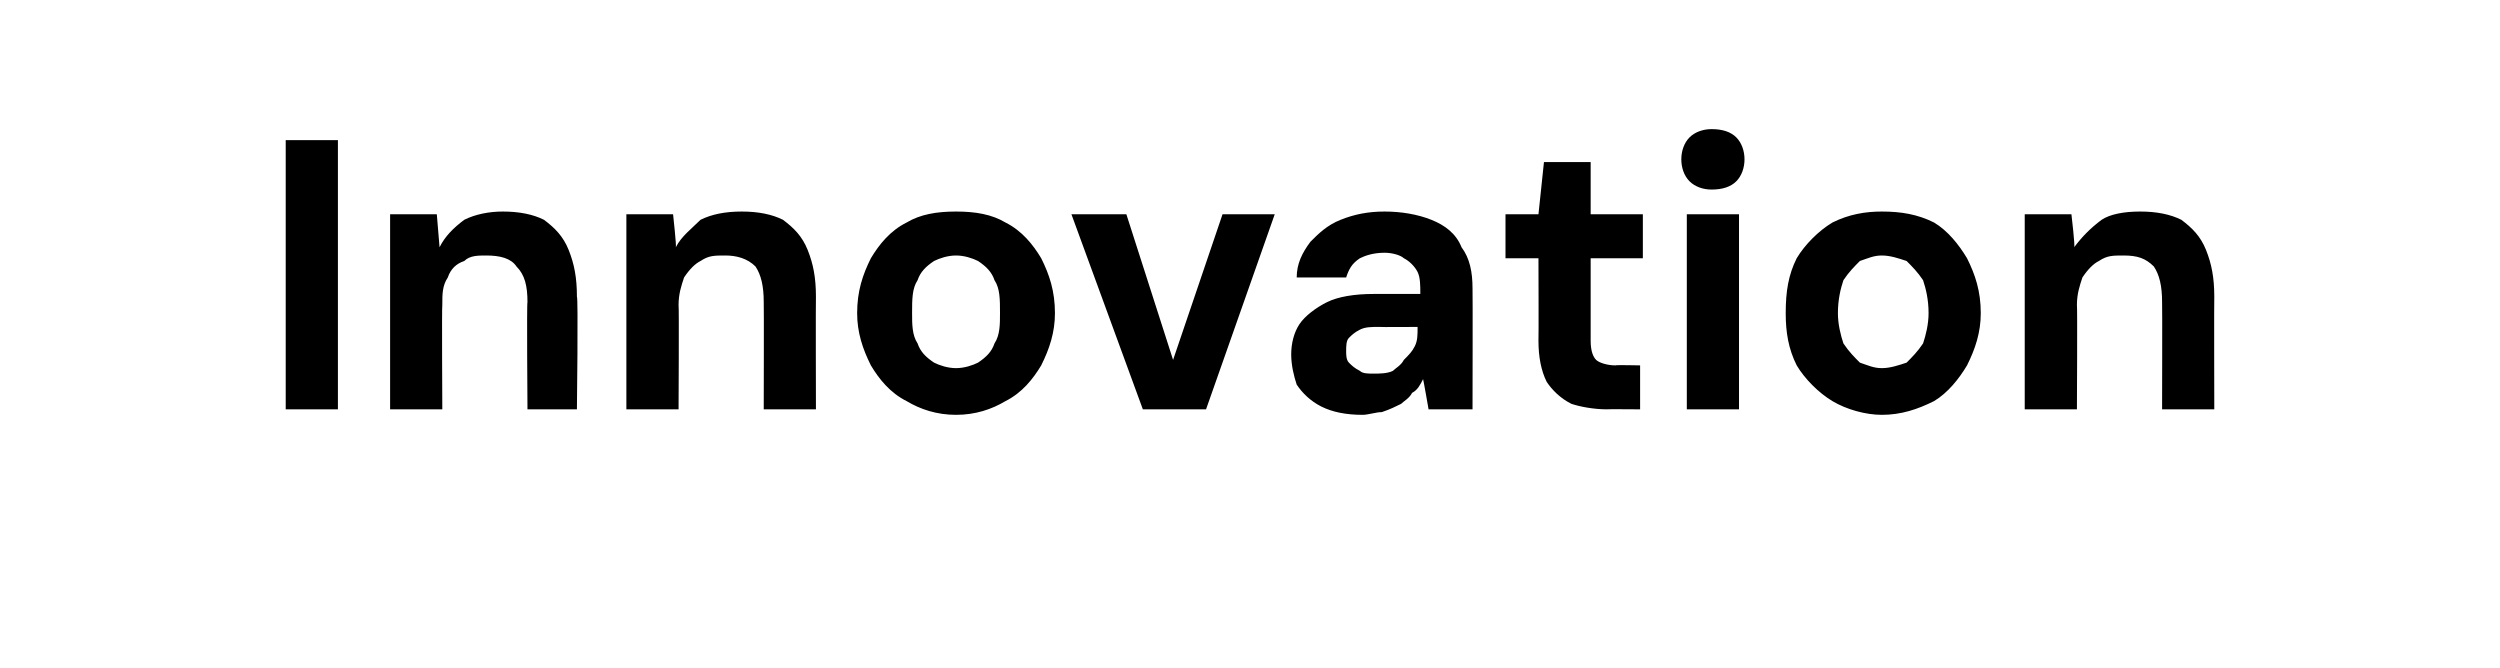 <?xml version="1.0" standalone="no"?><!DOCTYPE svg PUBLIC "-//W3C//DTD SVG 1.1//EN" "http://www.w3.org/Graphics/SVG/1.1/DTD/svg11.dtd"><svg xmlns="http://www.w3.org/2000/svg" version="1.1" width="91px" height="24.3px" viewBox="0 -4 91 24.3" style="top:-4px">  <desc>Innovation</desc>  <defs/>  <g id="Polygon43221">    <path d="M 10.4 10.9 L 10.4 1.1 L 12.3 1.1 L 12.3 10.9 L 10.4 10.9 Z M 14.2 10.9 L 14.2 3.8 L 15.9 3.8 C 15.9 3.8 16 4.98 16 5 C 16.2 4.6 16.5 4.3 16.9 4 C 17.3 3.8 17.8 3.7 18.3 3.7 C 18.9 3.7 19.4 3.8 19.8 4 C 20.2 4.3 20.5 4.6 20.7 5.1 C 20.9 5.6 21 6.1 21 6.8 C 21.05 6.81 21 10.9 21 10.9 L 19.2 10.9 C 19.2 10.9 19.17 7 19.2 7 C 19.2 6.4 19.1 6 18.8 5.7 C 18.6 5.4 18.2 5.3 17.7 5.3 C 17.4 5.3 17.1 5.3 16.9 5.5 C 16.6 5.6 16.4 5.8 16.3 6.1 C 16.1 6.4 16.1 6.7 16.1 7.1 C 16.08 7.12 16.1 10.9 16.1 10.9 L 14.2 10.9 Z M 22.8 10.9 L 22.8 3.8 L 24.5 3.8 C 24.5 3.8 24.63 4.98 24.6 5 C 24.8 4.6 25.2 4.3 25.5 4 C 25.9 3.8 26.4 3.7 27 3.7 C 27.6 3.7 28.1 3.8 28.5 4 C 28.9 4.3 29.2 4.6 29.4 5.1 C 29.6 5.6 29.7 6.1 29.7 6.8 C 29.69 6.81 29.7 10.9 29.7 10.9 L 27.8 10.9 C 27.8 10.9 27.81 7 27.8 7 C 27.8 6.4 27.7 6 27.5 5.7 C 27.2 5.4 26.8 5.3 26.4 5.3 C 26 5.3 25.8 5.3 25.5 5.5 C 25.3 5.6 25.1 5.8 24.9 6.1 C 24.8 6.4 24.7 6.7 24.7 7.1 C 24.72 7.12 24.7 10.9 24.7 10.9 L 22.8 10.9 Z M 34.8 11.1 C 34.1 11.1 33.5 10.9 33 10.6 C 32.4 10.3 32 9.8 31.7 9.3 C 31.4 8.7 31.2 8.1 31.2 7.4 C 31.2 6.6 31.4 6 31.7 5.4 C 32 4.9 32.4 4.4 33 4.1 C 33.5 3.8 34.1 3.7 34.8 3.7 C 35.5 3.7 36.1 3.8 36.6 4.1 C 37.2 4.4 37.6 4.9 37.9 5.4 C 38.2 6 38.4 6.6 38.4 7.4 C 38.4 8.1 38.2 8.7 37.9 9.3 C 37.6 9.8 37.2 10.3 36.6 10.6 C 36.1 10.9 35.5 11.1 34.8 11.1 Z M 34.8 9.4 C 35.1 9.4 35.4 9.3 35.6 9.2 C 35.9 9 36.1 8.8 36.2 8.5 C 36.4 8.2 36.4 7.8 36.4 7.4 C 36.4 6.9 36.4 6.5 36.2 6.2 C 36.1 5.9 35.9 5.7 35.6 5.5 C 35.4 5.4 35.1 5.3 34.8 5.3 C 34.5 5.3 34.2 5.4 34 5.5 C 33.7 5.7 33.5 5.9 33.4 6.2 C 33.2 6.5 33.2 6.9 33.2 7.4 C 33.2 7.8 33.2 8.2 33.4 8.5 C 33.5 8.8 33.7 9 34 9.2 C 34.2 9.3 34.5 9.4 34.8 9.4 Z M 41.6 10.9 L 39 3.8 L 41 3.8 L 42.7 9.1 L 44.5 3.8 L 46.4 3.8 L 43.9 10.9 L 41.6 10.9 Z M 49.6 11.1 C 49 11.1 48.5 11 48.1 10.8 C 47.7 10.6 47.4 10.3 47.2 10 C 47.1 9.7 47 9.3 47 8.9 C 47 8.5 47.1 8.1 47.3 7.8 C 47.5 7.5 47.9 7.2 48.3 7 C 48.7 6.8 49.3 6.7 50 6.7 C 50 6.7 51.7 6.7 51.7 6.7 C 51.7 6.4 51.7 6.1 51.6 5.9 C 51.5 5.7 51.3 5.5 51.1 5.4 C 51 5.3 50.7 5.2 50.4 5.2 C 50 5.2 49.7 5.3 49.5 5.4 C 49.2 5.6 49.1 5.8 49 6.1 C 49 6.1 47.2 6.1 47.2 6.1 C 47.2 5.6 47.4 5.2 47.7 4.8 C 48 4.5 48.3 4.2 48.8 4 C 49.3 3.8 49.8 3.7 50.4 3.7 C 51 3.7 51.6 3.8 52.1 4 C 52.6 4.2 53 4.5 53.2 5 C 53.5 5.4 53.6 5.9 53.6 6.5 C 53.61 6.52 53.6 10.9 53.6 10.9 L 52 10.9 C 52 10.9 51.81 9.81 51.8 9.8 C 51.7 10 51.6 10.2 51.4 10.3 C 51.3 10.5 51.1 10.6 51 10.7 C 50.8 10.8 50.6 10.9 50.3 11 C 50.1 11 49.8 11.1 49.6 11.1 Z M 50 9.6 C 50.2 9.6 50.5 9.6 50.7 9.5 C 50.8 9.4 51 9.3 51.1 9.1 C 51.3 8.9 51.4 8.8 51.5 8.6 C 51.6 8.4 51.6 8.2 51.6 7.9 C 51.64 7.92 51.6 7.9 51.6 7.9 C 51.6 7.9 50.2 7.91 50.2 7.9 C 49.9 7.9 49.7 7.9 49.5 8 C 49.3 8.1 49.2 8.2 49.1 8.3 C 49 8.4 49 8.6 49 8.8 C 49 8.9 49 9.1 49.1 9.2 C 49.2 9.3 49.3 9.4 49.5 9.5 C 49.6 9.6 49.8 9.6 50 9.6 Z M 58.5 10.9 C 58 10.9 57.5 10.8 57.2 10.7 C 56.8 10.5 56.5 10.2 56.3 9.9 C 56.1 9.5 56 9 56 8.4 C 56.01 8.41 56 5.4 56 5.4 L 54.8 5.4 L 54.8 3.8 L 56 3.8 L 56.2 1.9 L 57.9 1.9 L 57.9 3.8 L 59.8 3.8 L 59.8 5.4 L 57.9 5.4 C 57.9 5.4 57.9 8.44 57.9 8.4 C 57.9 8.8 58 9 58.1 9.1 C 58.2 9.2 58.5 9.3 58.8 9.3 C 58.82 9.28 59.7 9.3 59.7 9.3 L 59.7 10.9 C 59.7 10.9 58.47 10.89 58.5 10.9 Z M 61.4 10.9 L 61.4 3.8 L 63.3 3.8 L 63.3 10.9 L 61.4 10.9 Z M 62.3 2.9 C 62 2.9 61.7 2.8 61.5 2.6 C 61.3 2.4 61.2 2.1 61.2 1.8 C 61.2 1.5 61.3 1.2 61.5 1 C 61.7 0.8 62 0.7 62.3 0.7 C 62.7 0.7 63 0.8 63.2 1 C 63.4 1.2 63.5 1.5 63.5 1.8 C 63.5 2.1 63.4 2.4 63.2 2.6 C 63 2.8 62.7 2.9 62.3 2.9 Z M 68.5 11.1 C 67.9 11.1 67.2 10.9 66.7 10.6 C 66.2 10.3 65.7 9.8 65.4 9.3 C 65.1 8.7 65 8.1 65 7.4 C 65 6.6 65.1 6 65.4 5.4 C 65.7 4.9 66.2 4.4 66.7 4.1 C 67.3 3.8 67.9 3.7 68.5 3.7 C 69.2 3.7 69.8 3.8 70.4 4.1 C 70.9 4.4 71.3 4.9 71.6 5.4 C 71.9 6 72.1 6.6 72.1 7.4 C 72.1 8.1 71.9 8.7 71.6 9.3 C 71.3 9.8 70.9 10.3 70.4 10.6 C 69.8 10.9 69.2 11.1 68.5 11.1 Z M 68.5 9.4 C 68.8 9.4 69.1 9.3 69.4 9.2 C 69.6 9 69.8 8.8 70 8.5 C 70.1 8.2 70.2 7.8 70.2 7.4 C 70.2 6.9 70.1 6.5 70 6.2 C 69.8 5.9 69.6 5.7 69.4 5.5 C 69.1 5.4 68.8 5.3 68.5 5.3 C 68.2 5.3 68 5.4 67.7 5.5 C 67.5 5.7 67.3 5.9 67.1 6.2 C 67 6.5 66.9 6.9 66.9 7.4 C 66.9 7.8 67 8.2 67.1 8.5 C 67.3 8.8 67.5 9 67.7 9.2 C 68 9.3 68.2 9.4 68.5 9.4 Z M 73.7 10.9 L 73.7 3.8 L 75.4 3.8 C 75.4 3.8 75.54 4.98 75.5 5 C 75.8 4.6 76.1 4.3 76.5 4 C 76.8 3.8 77.3 3.7 77.9 3.7 C 78.5 3.7 79 3.8 79.4 4 C 79.8 4.3 80.1 4.6 80.3 5.1 C 80.5 5.6 80.6 6.1 80.6 6.8 C 80.59 6.81 80.6 10.9 80.6 10.9 L 78.7 10.9 C 78.7 10.9 78.71 7 78.7 7 C 78.7 6.4 78.6 6 78.4 5.7 C 78.1 5.4 77.8 5.3 77.3 5.3 C 76.9 5.3 76.7 5.3 76.4 5.5 C 76.2 5.6 76 5.8 75.8 6.1 C 75.7 6.4 75.6 6.7 75.6 7.1 C 75.62 7.12 75.6 10.9 75.6 10.9 L 73.7 10.9 Z " stroke="none" fill="#000"/>  </g></svg>